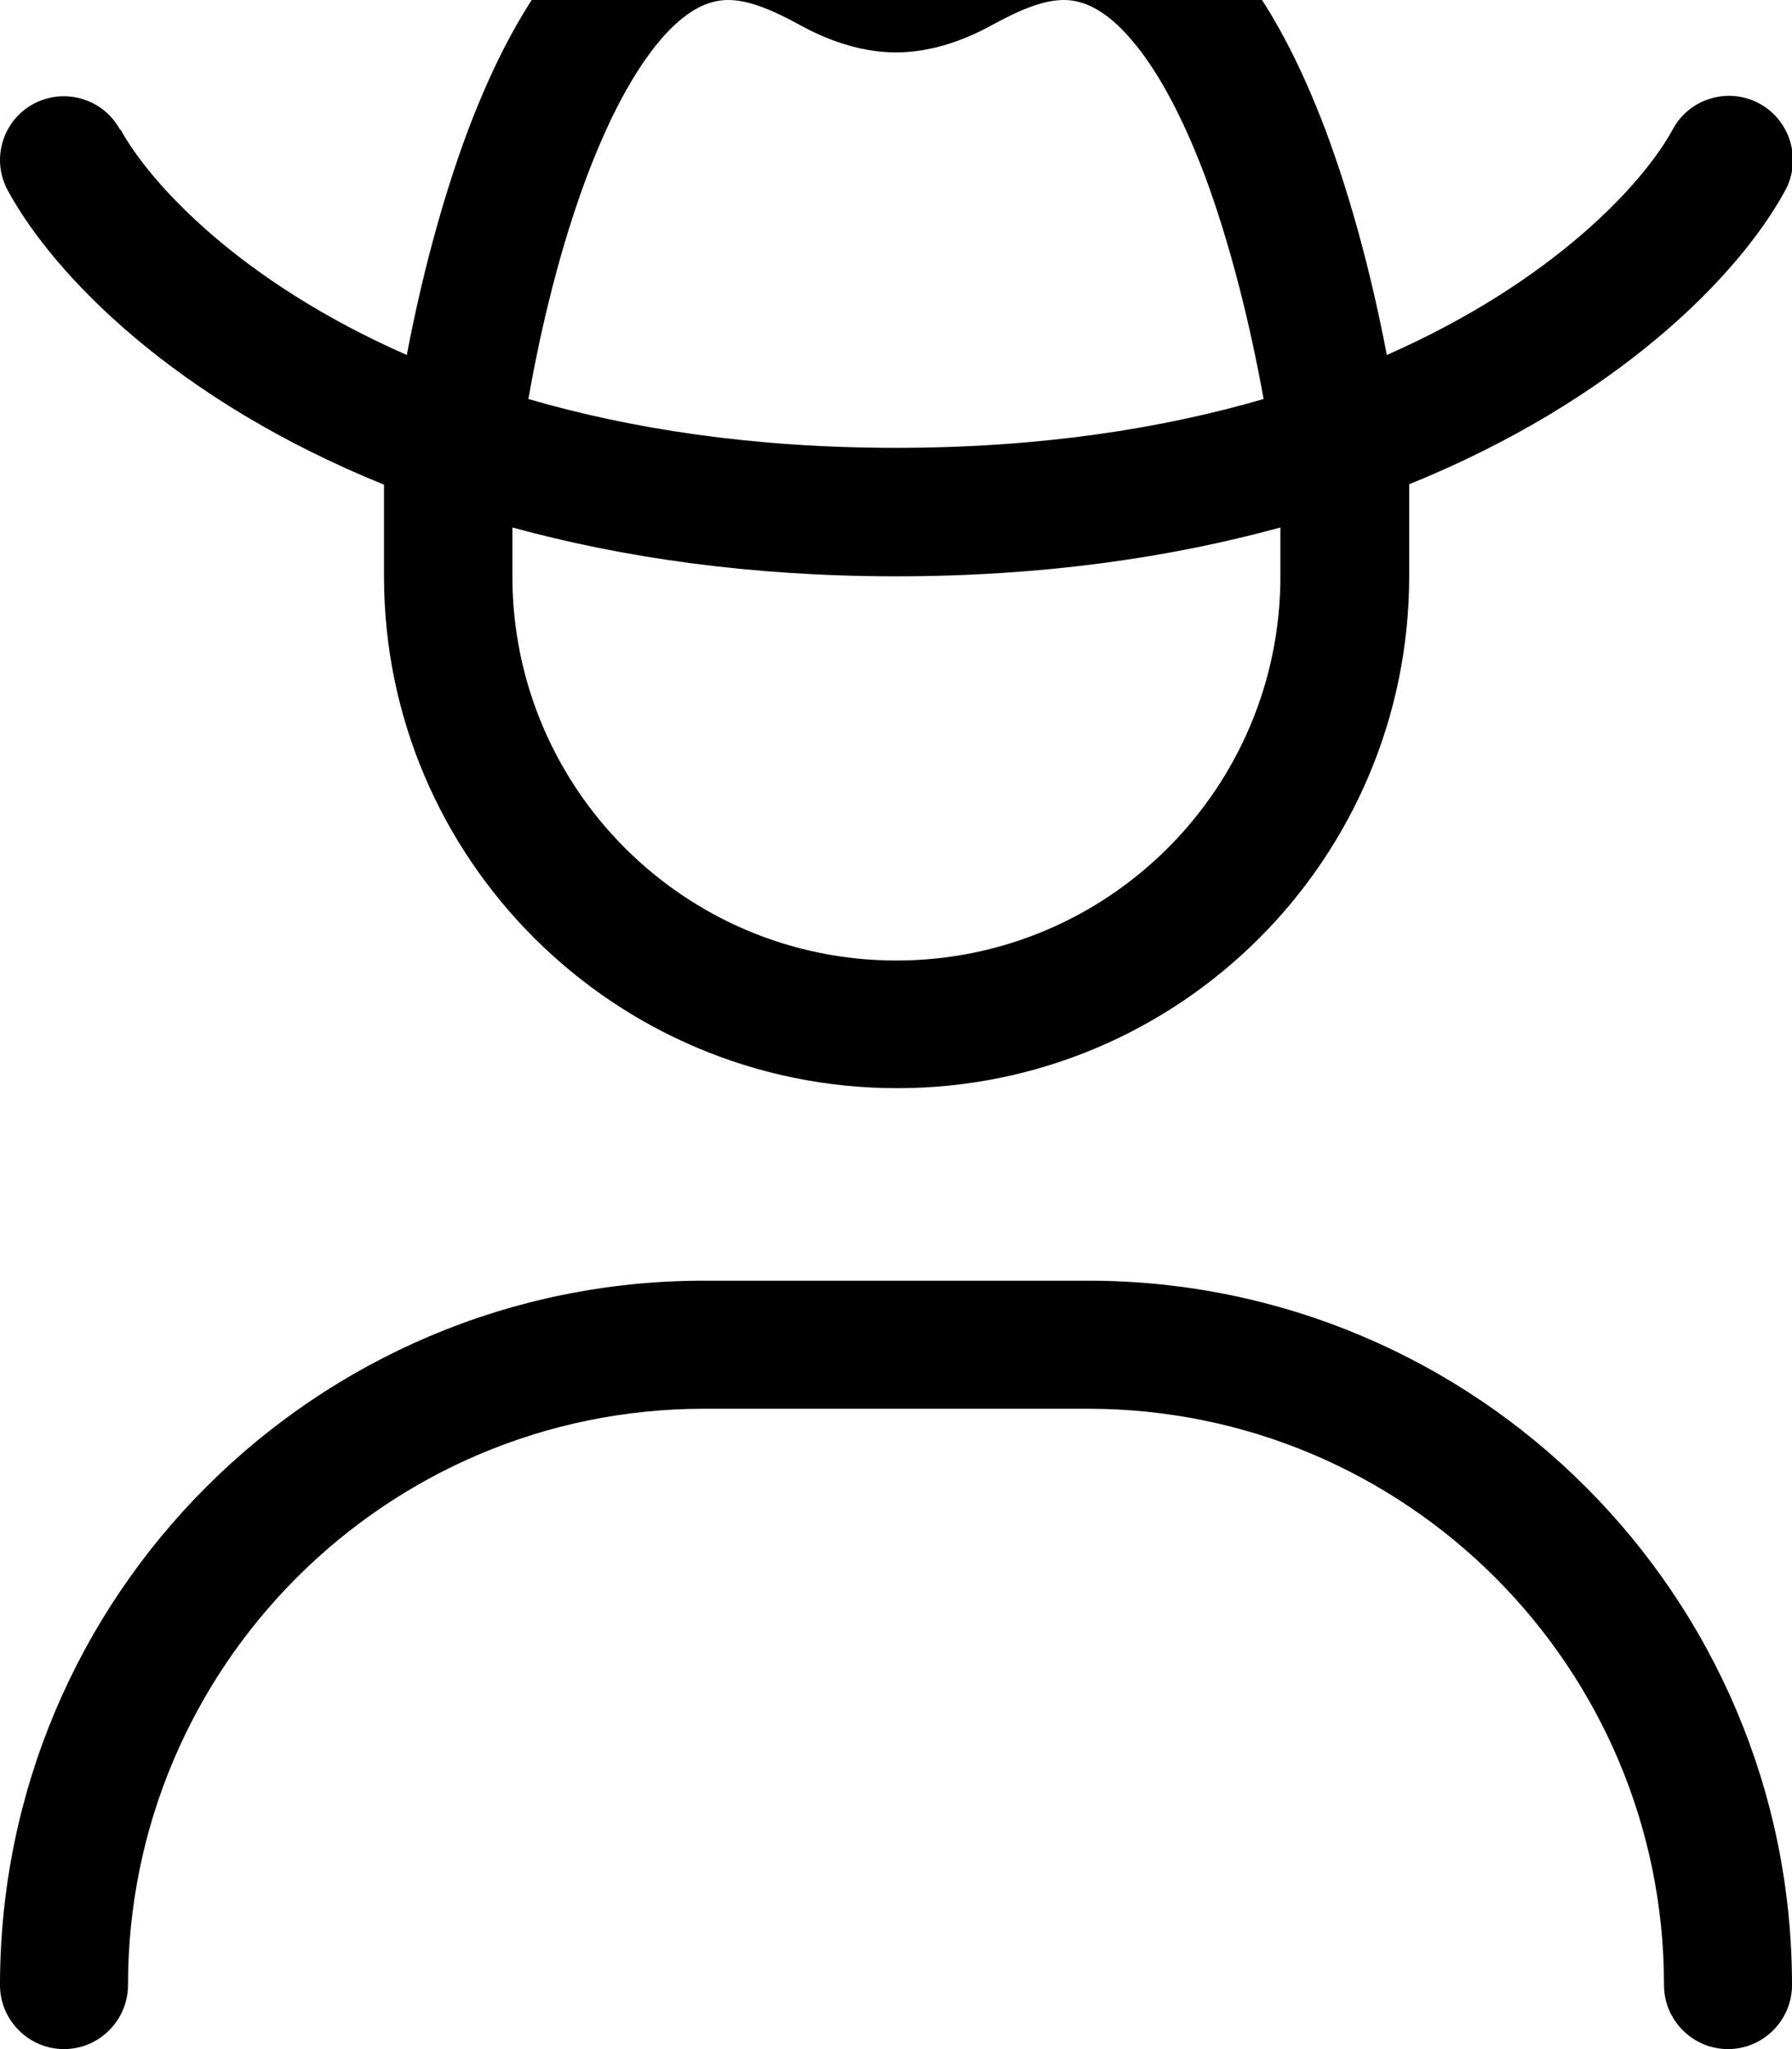 <svg xmlns="http://www.w3.org/2000/svg" viewBox="0 0 448 512"><!--! Font Awesome Pro 7.0.0 by @fontawesome - https://fontawesome.com License - https://fontawesome.com/license (Commercial License) Copyright 2025 Fonticons, Inc. --><path fill="currentColor" d="M146.9 43.6c-6.7 17.7-11.6 37.8-14.8 56.1 25.4 7.4 55.9 12.2 91.9 12.2s66.5-4.8 91.9-12.2c-3.3-18.3-8.2-38.4-14.8-56.1-5.4-14.2-11.5-25.8-18.1-33.5-6.5-7.7-12.2-10.1-17-10.1-4.7 0-10.2 2-17.7 6.1-6.1 3.4-14.8 7-24.3 7s-18.2-3.6-24.3-7c-7.5-4.1-13-6.1-17.7-6.1-4.8 0-10.5 2.4-17 10.1-6.6 7.8-12.7 19.3-18.1 33.5zM30.1 32.3c7.4 13.5 29.9 38.1 71.6 56.4 3.5-18.4 8.6-38.3 15.4-56.4 6-15.8 13.7-31.2 23.7-43 10.1-11.8 23.8-21.4 41.4-21.4 13.3 0 24.8 5.5 33.1 10.1 4 2.2 7.1 3 8.9 3s4.9-.8 8.9-3c8.3-4.6 19.8-10.1 33.1-10.1 17.6 0 31.3 9.6 41.4 21.4 10 11.7 17.7 27.2 23.7 43 6.8 18.1 11.9 38 15.4 56.4 41.6-18.3 64.2-42.9 71.5-56.4 4.2-7.8 14-10.6 21.7-6.4s10.6 14 6.4 21.7c-11.7 21.5-42.2 52.4-94 73.4l0 22.9c0 70.7-57.3 128-128 128S96 214.7 96 144l0-22.9C44.1 100.1 13.7 69.1 2 47.7-2.3 39.9 .6 30.2 8.3 26s17.5-1.4 21.7 6.4zm290 99.5c-27.4 7.5-59.3 12.2-96 12.2s-68.6-4.7-96-12.2l0 12.2c0 53 43 96 96 96s96-43 96-96l0-12.2zM32 496c0 8.8-7.2 16-16 16S0 504.8 0 496c0-97.2 78.8-176 176-176l96 0c97.2 0 176 78.8 176 176 0 8.8-7.2 16-16 16s-16-7.2-16-16c0-79.5-64.5-144-144-144l-96 0C96.5 352 32 416.5 32 496z"/></svg>